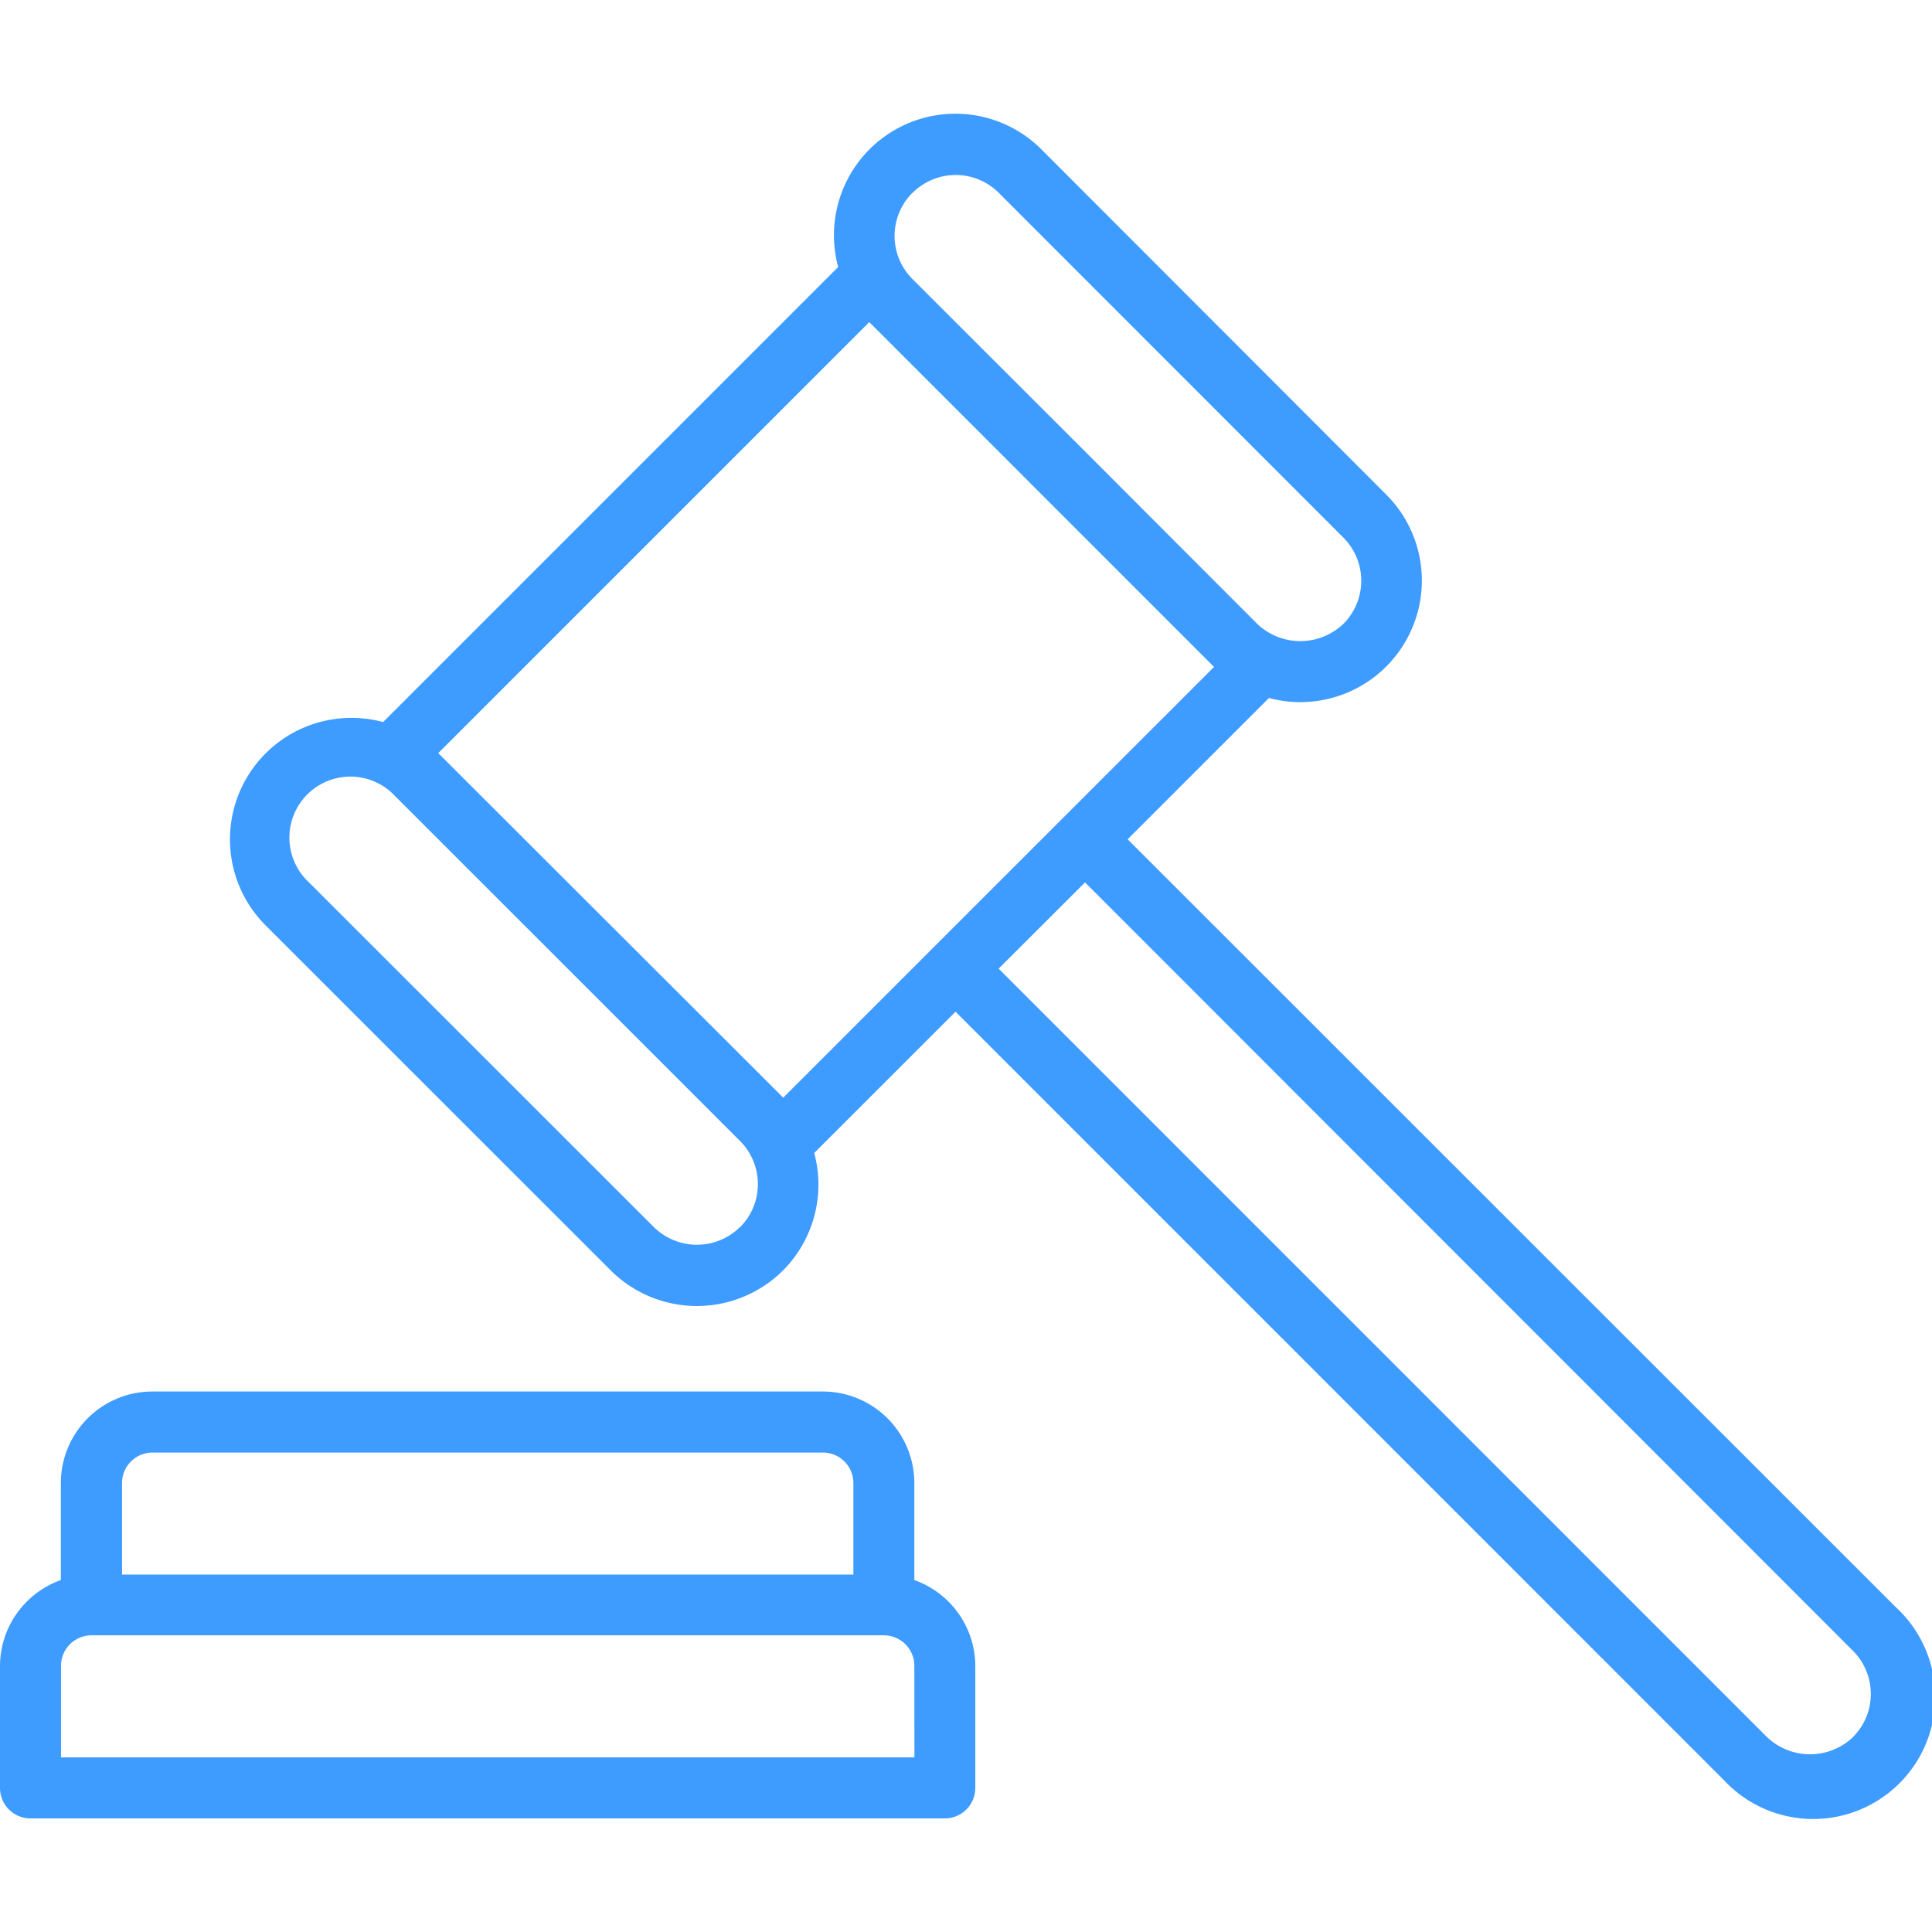 <svg xmlns="http://www.w3.org/2000/svg" xmlns:xlink="http://www.w3.org/1999/xlink" width="76" height="76" viewBox="0 0 76 76"><defs><clipPath id="clip-path"><rect id="Rectangle_4997" data-name="Rectangle 4997" width="76" height="76" transform="translate(-12935 -487)" fill="#3e9bff"></rect></clipPath></defs><g id="_4" data-name="4" transform="translate(12935 487)" clip-path="url(#clip-path)"><path id="c5edcd72e0c16f779c2648122c8fa70f" d="M35.967,67.358V63.541a3.6,3.6,0,0,0-3.6-3.6H5.994a3.6,3.6,0,0,0-3.6,3.6v3.817A3.6,3.6,0,0,0,0,70.734v4.8a1.2,1.2,0,0,0,1.2,1.2H37.166a1.2,1.2,0,0,0,1.2-1.2v-4.8A3.6,3.6,0,0,0,35.967,67.358ZM4.8,63.541a1.2,1.2,0,0,1,1.2-1.2H32.37a1.2,1.2,0,0,1,1.2,1.2v3.6H4.8Zm31.171,10.79H2.4v-3.6a1.2,1.2,0,0,1,1.2-1.2H34.768a1.2,1.2,0,0,1,1.2,1.2Zm38.628-5.884L44.359,38.218l5.558-5.558a4.782,4.782,0,0,0,4.616-8L40.978,11.09a4.779,4.779,0,0,0-8.006,4.616l-17.9,17.9a4.781,4.781,0,0,0-4.616,8.006L24.023,55.175a4.8,4.8,0,0,0,6.781,0h0a4.781,4.781,0,0,0,1.225-4.618L37.588,45,67.814,75.228A4.8,4.8,0,1,0,74.6,68.446Zm-38.7-55.66a2.4,2.4,0,0,1,3.39,0L52.847,26.352a2.4,2.4,0,0,1,0,3.39,2.458,2.458,0,0,1-3.393,0L42.68,22.959l-6.788-6.781A2.4,2.4,0,0,1,35.892,12.787ZM29.111,53.47a2.412,2.412,0,0,1-3.393,0L12.154,39.913a2.4,2.4,0,1,1,3.393-3.39L29.111,50.085a2.4,2.4,0,0,1,0,3.393Zm1.7-5.088L17.24,34.828,34.195,17.873,47.757,31.437Zm42.086,25.15a2.455,2.455,0,0,1-3.39,0L39.283,43.306l3.4-3.393L72.892,70.142A2.4,2.4,0,0,1,72.892,73.533Z" transform="translate(-12935 -492.202)" fill="#3e9bff"></path></g></svg>